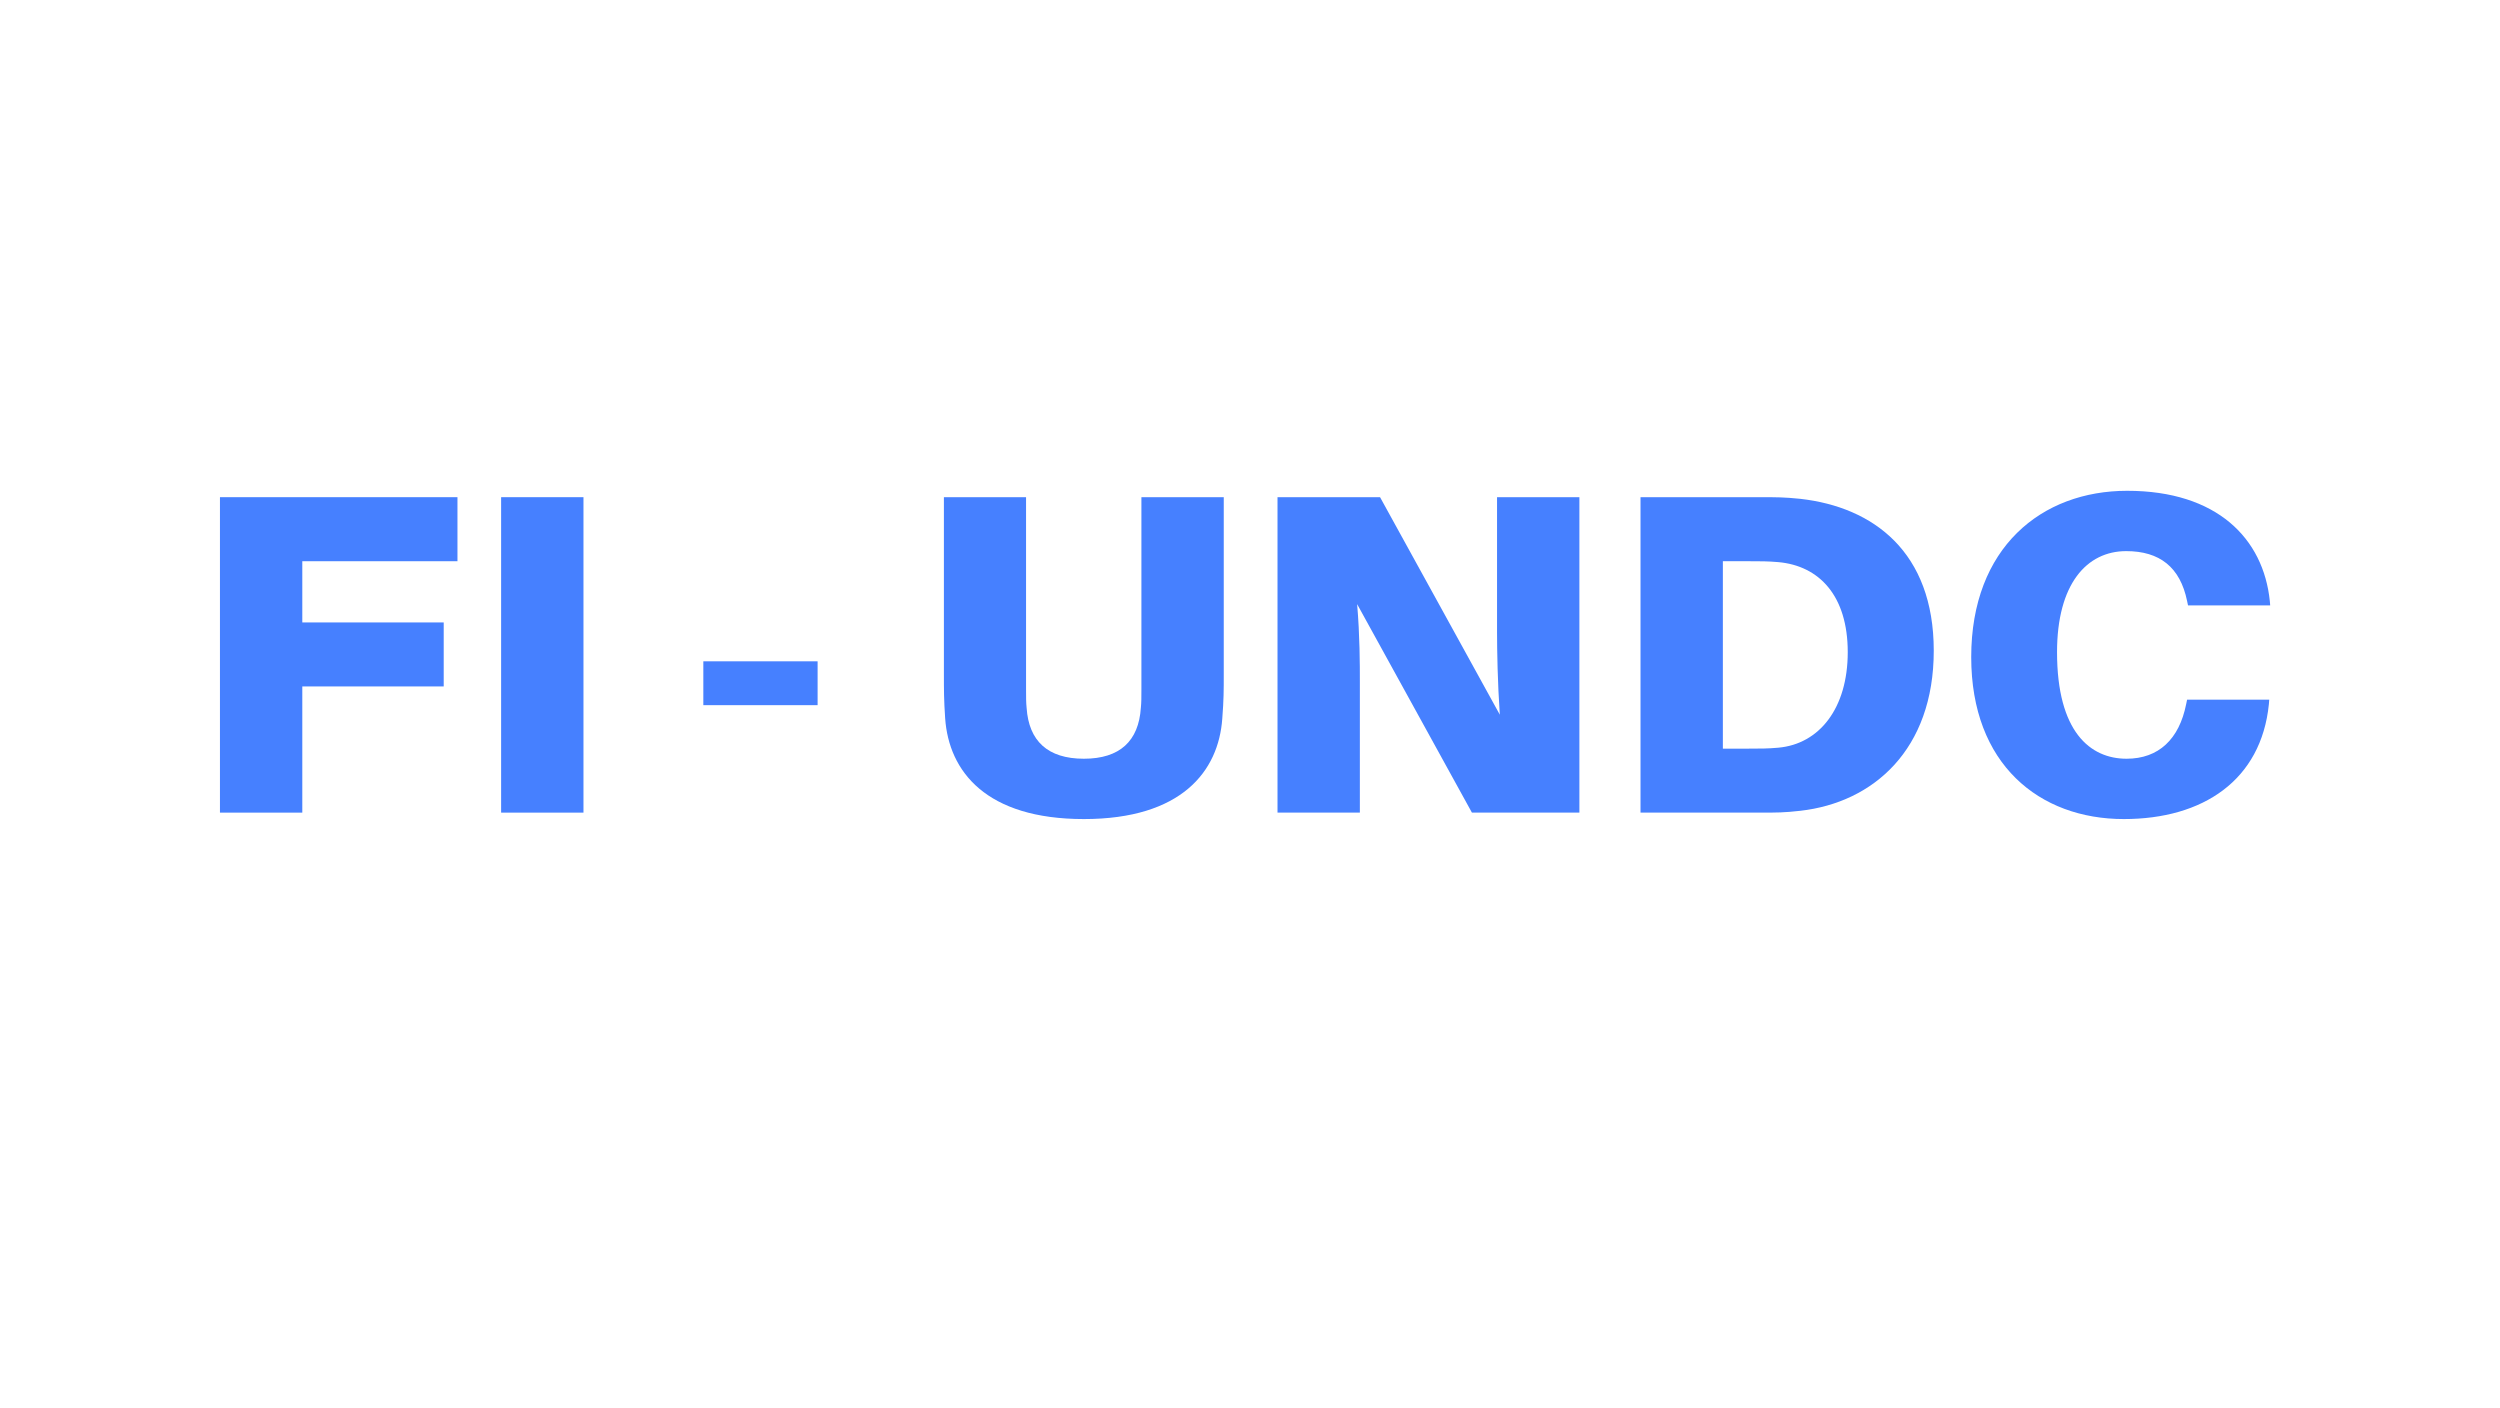<svg xmlns="http://www.w3.org/2000/svg" xmlns:xlink="http://www.w3.org/1999/xlink" width="71" zoomAndPan="magnify" viewBox="0 0 53.25 30" height="40" preserveAspectRatio="xMidYMid meet" version="1.0"><defs><g/></defs><g fill="#4680ff" fill-opacity="1"><g transform="translate(3.908, 17.309)"><g><path d="M 2.531 -5.355 L 5.836 -5.355 L 5.836 -6.719 L 0.777 -6.719 L 0.777 0 L 2.531 0 L 2.531 -2.688 L 5.543 -2.688 L 5.543 -4.051 L 2.531 -4.051 Z M 2.531 -5.355 "/></g></g></g><g fill="#4680ff" fill-opacity="1"><g transform="translate(9.897, 17.309)"><g><path d="M 2.531 0 L 2.531 -6.719 L 0.777 -6.719 L 0.777 0 Z M 2.531 0 "/></g></g></g><g fill="#4680ff" fill-opacity="1"><g transform="translate(12.955, 17.309)"><g/></g></g><g fill="#4680ff" fill-opacity="1"><g transform="translate(14.669, 17.309)"><g><path d="M 2.746 -2.289 L 2.746 -3.223 L 0.312 -3.223 L 0.312 -2.289 Z M 2.746 -2.289 "/></g></g></g><g fill="#4680ff" fill-opacity="1"><g transform="translate(17.727, 17.309)"><g/></g></g><g fill="#4680ff" fill-opacity="1"><g transform="translate(19.441, 17.309)"><g><path d="M 6.625 -6.719 L 4.871 -6.719 L 4.871 -2.629 C 4.871 -2.445 4.871 -2.348 4.859 -2.23 C 4.812 -1.527 4.414 -1.148 3.645 -1.148 C 2.875 -1.148 2.473 -1.527 2.426 -2.23 C 2.414 -2.348 2.414 -2.445 2.414 -2.629 L 2.414 -6.719 L 0.664 -6.719 L 0.664 -2.953 C 0.664 -2.609 0.664 -2.406 0.691 -2.008 C 0.77 -0.875 1.566 0.137 3.645 0.137 C 5.719 0.137 6.516 -0.875 6.594 -2.008 C 6.625 -2.406 6.625 -2.609 6.625 -2.953 Z M 6.625 -6.719 "/></g></g></g><g fill="#4680ff" fill-opacity="1"><g transform="translate(26.434, 17.309)"><g><path d="M 7.207 0 L 7.207 -6.719 L 5.453 -6.719 L 5.453 -3.848 C 5.453 -3.457 5.465 -2.766 5.512 -2.086 L 2.961 -6.719 L 0.777 -6.719 L 0.777 0 L 2.531 0 L 2.531 -2.777 C 2.531 -3.164 2.531 -3.758 2.473 -4.441 L 4.918 0 Z M 7.207 0 "/></g></g></g><g fill="#4680ff" fill-opacity="1"><g transform="translate(34.166, 17.309)"><g><path d="M 4.18 -6.684 C 3.836 -6.719 3.684 -6.719 3.32 -6.719 L 0.777 -6.719 L 0.777 0 L 3.32 0 C 3.684 0 3.836 0 4.18 -0.039 C 5.738 -0.215 7.023 -1.344 7.023 -3.449 C 7.023 -5.551 5.738 -6.508 4.18 -6.684 Z M 3.711 -1.383 C 3.488 -1.363 3.332 -1.363 3.078 -1.363 L 2.531 -1.363 L 2.531 -5.355 L 3.078 -5.355 C 3.332 -5.355 3.488 -5.355 3.711 -5.336 C 4.586 -5.258 5.191 -4.617 5.191 -3.418 C 5.191 -2.223 4.586 -1.461 3.711 -1.383 Z M 3.711 -1.383 "/></g></g></g><g fill="#4680ff" fill-opacity="1"><g transform="translate(41.46, 17.309)"><g><path d="M 3.848 -6.855 C 2.027 -6.855 0.527 -5.648 0.527 -3.312 C 0.527 -1.031 1.977 0.137 3.777 0.137 C 5.465 0.137 6.703 -0.691 6.867 -2.309 L 6.875 -2.406 L 5.125 -2.406 L 5.105 -2.309 C 4.957 -1.566 4.52 -1.148 3.836 -1.148 C 3.059 -1.148 2.355 -1.723 2.355 -3.418 C 2.355 -4.871 2.988 -5.57 3.828 -5.57 C 4.539 -5.57 4.977 -5.23 5.125 -4.508 L 5.145 -4.414 L 6.895 -4.414 L 6.887 -4.508 C 6.75 -5.836 5.766 -6.855 3.848 -6.855 Z M 3.848 -6.855 "/></g></g></g></svg>